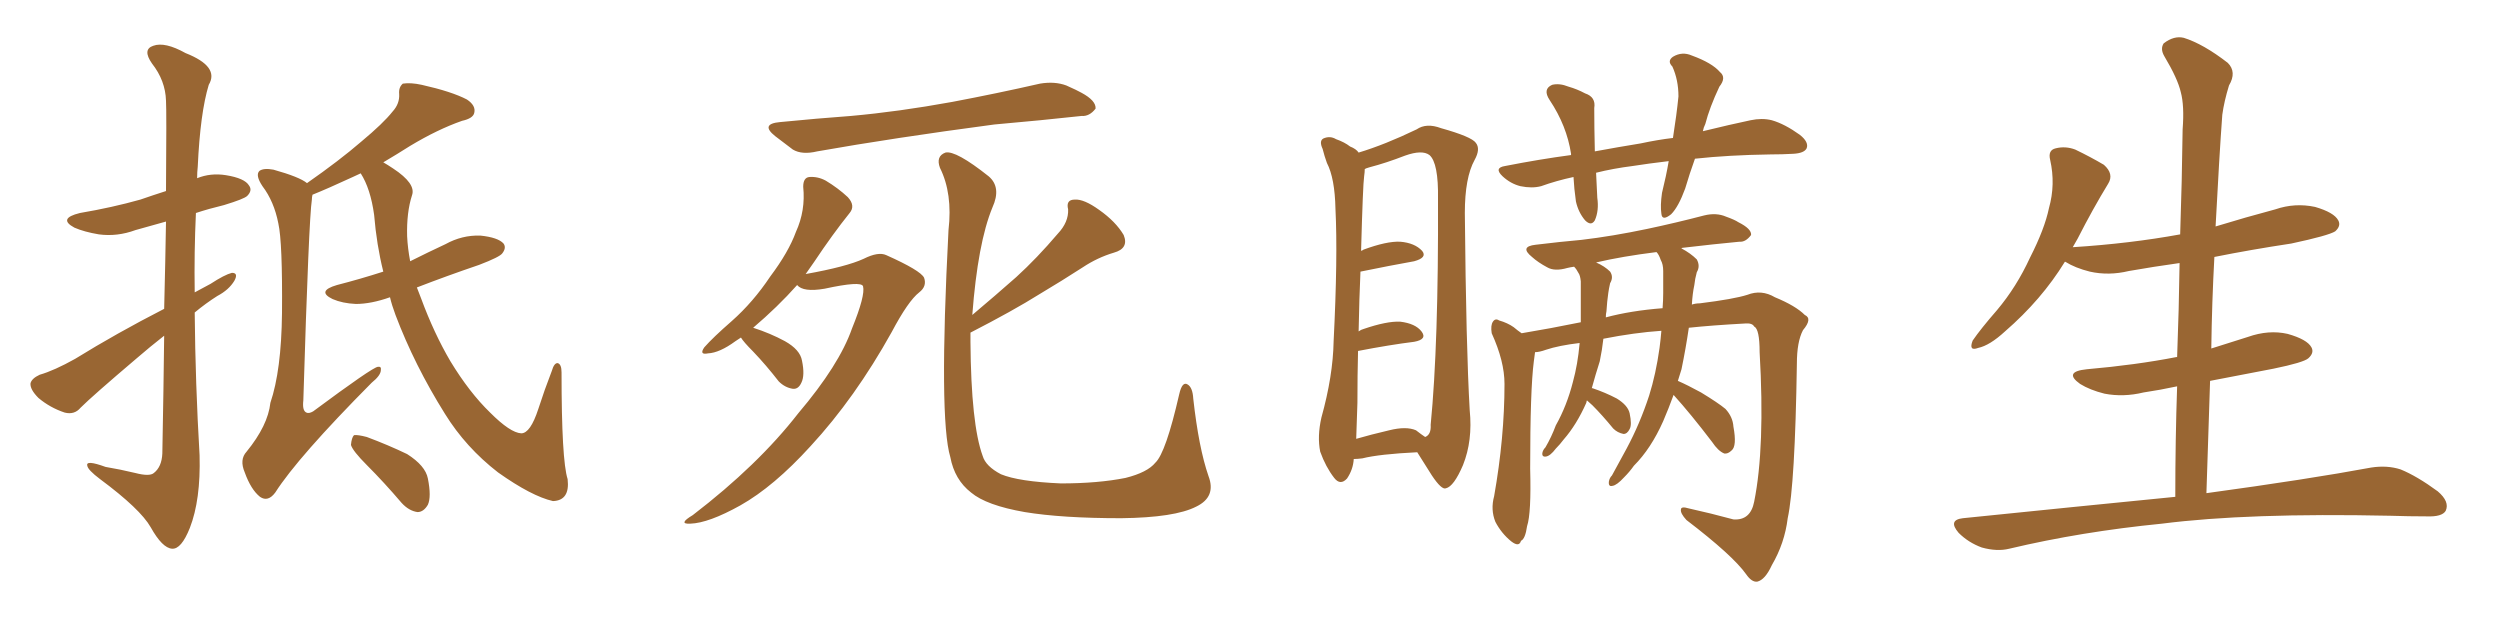 <svg xmlns="http://www.w3.org/2000/svg" xmlns:xlink="http://www.w3.org/1999/xlink" width="600" height="150"><path fill="#996633" padding="10" d="M39.40 80.57L39.40 80.57Q36.04 83.20 32.81 85.99L32.81 85.99Q22.12 95.07 19.34 97.85L19.34 97.85Q17.87 99.61 15.53 99.02L15.53 99.02Q12.01 97.85 9.23 95.51L9.23 95.51Q7.18 93.46 7.32 91.99L7.32 91.99Q7.62 90.82 9.52 89.94L9.52 89.94Q13.04 88.92 18.02 86.13L18.02 86.13Q27.98 79.98 39.40 74.12L39.40 74.12Q39.70 62.11 39.84 53.17L39.84 53.17Q36.04 54.20 32.52 55.22L32.52 55.22Q28.13 56.84 23.73 56.25L23.73 56.25Q20.21 55.66 17.87 54.64L17.87 54.64Q13.77 52.44 19.19 51.12L19.19 51.12Q26.95 49.80 33.69 47.90L33.69 47.90Q36.62 46.88 39.84 45.85L39.84 45.85Q39.99 26.51 39.84 24.17L39.84 24.17Q39.70 19.34 36.47 15.23L36.47 15.23Q34.13 11.87 36.77 10.99L36.77 10.99Q39.55 9.96 44.53 12.74L44.53 12.74Q52.73 15.97 50.10 20.36L50.10 20.36Q48.05 27.10 47.46 39.99L47.46 39.99Q47.31 41.31 47.31 42.77L47.31 42.77Q50.54 41.46 54.20 42.04L54.20 42.04Q58.74 42.77 59.77 44.53L59.77 44.53Q60.64 45.70 59.33 47.02L59.33 47.02Q58.59 47.75 53.76 49.22L53.76 49.22Q50.10 50.10 47.02 51.12L47.02 51.12Q46.58 60.50 46.73 70.17L46.73 70.17Q48.63 69.14 50.54 68.12L50.54 68.12Q53.91 65.92 55.66 65.48L55.66 65.48Q57.28 65.48 56.25 67.38L56.25 67.38Q54.93 69.58 52.15 71.04L52.15 71.04Q49.37 72.80 46.73 75L46.73 75Q46.88 91.99 47.90 109.28L47.90 109.28Q48.19 119.97 45.56 126.71L45.56 126.71Q43.51 131.84 41.31 131.69L41.31 131.69Q38.96 131.54 36.18 126.56L36.18 126.56Q33.69 122.17 24.02 114.99L24.02 114.99Q21.09 112.79 20.95 111.77L20.95 111.77Q20.51 110.30 25.34 112.06L25.34 112.06Q28.86 112.65 32.52 113.53L32.52 113.53Q35.89 114.40 36.91 113.53L36.91 113.53Q38.82 112.06 38.96 108.84L38.96 108.84Q39.26 93.02 39.40 80.57ZM93.60 71.34L93.60 71.34Q89.06 72.95 85.40 72.95L85.40 72.95Q82.18 72.80 79.83 71.78L79.83 71.78Q75.88 69.87 80.86 68.41L80.86 68.41Q86.57 66.94 91.99 65.19L91.99 65.19Q90.38 58.74 89.79 51.56L89.79 51.56Q88.92 45.26 86.57 41.60L86.57 41.60Q85.55 42.04 84.67 42.48L84.67 42.48Q78.66 45.26 75 46.73L75 46.73Q74.85 47.31 74.85 47.90L74.85 47.90Q74.12 52.59 72.80 96.09L72.80 96.09Q72.51 98.58 73.54 99.02L73.54 99.02Q74.12 99.32 75.15 98.73L75.15 98.73Q89.36 88.18 90.67 88.04L90.67 88.04Q91.55 87.89 91.41 88.77L91.41 88.77Q91.41 90.09 89.21 91.85L89.21 91.85Q71.48 109.72 66.06 118.21L66.06 118.21Q64.31 120.56 62.40 119.24L62.40 119.24Q60.21 117.48 58.74 113.38L58.74 113.38Q57.42 110.30 59.18 108.40L59.18 108.40Q64.31 102.10 64.89 96.68L64.89 96.68Q67.53 88.92 67.68 75.15L67.68 75.15Q67.82 58.15 66.80 53.61L66.80 53.61Q65.77 48.34 62.99 44.68L62.99 44.68Q61.23 42.04 62.26 41.02L62.26 41.02Q63.28 40.28 65.63 40.72L65.63 40.72Q71.92 42.48 73.68 43.95L73.68 43.95Q81.45 38.53 86.72 33.98L86.72 33.98Q91.99 29.59 94.19 26.81L94.19 26.81Q95.95 24.90 95.80 22.56L95.80 22.56Q95.65 20.95 96.68 20.07L96.68 20.07Q98.58 19.78 101.22 20.36L101.22 20.36Q108.40 21.97 112.06 23.88L112.06 23.88Q114.26 25.34 113.82 27.10L113.82 27.10Q113.53 28.42 110.89 29.00L110.89 29.00Q105.03 31.05 98.44 35.01L98.44 35.01Q95.21 37.06 91.99 38.96L91.99 38.96Q93.02 39.55 94.34 40.43L94.34 40.43Q99.90 44.09 98.88 46.88L98.88 46.88Q97.56 50.98 97.71 56.69L97.71 56.69Q97.85 59.62 98.44 62.70L98.44 62.70Q102.83 60.50 106.93 58.59L106.93 58.59Q110.89 56.40 115.28 56.54L115.28 56.54Q119.53 56.98 120.85 58.45L120.85 58.45Q121.58 59.47 120.56 60.79L120.56 60.79Q119.97 61.67 114.99 63.57L114.99 63.57Q107.23 66.21 100.05 68.99L100.05 68.99Q100.49 70.17 101.07 71.63L101.07 71.63Q104.15 79.98 108.11 86.72L108.11 86.72Q112.65 94.19 117.63 99.02L117.63 99.02Q122.46 103.86 125.10 104.00L125.10 104.00Q127.29 104.00 129.20 98.14L129.20 98.14Q130.66 93.60 132.42 89.06L132.42 89.06Q133.01 87.01 133.89 87.16L133.89 87.16Q134.77 87.45 134.77 89.36L134.77 89.36Q134.77 110.45 136.23 114.99L136.23 114.99Q136.82 120.12 132.71 120.26L132.71 120.26Q127.59 119.09 119.53 113.38L119.53 113.38Q111.77 107.37 106.79 99.32L106.79 99.32Q99.46 87.60 94.92 75.59L94.92 75.59Q94.04 73.24 93.60 71.34ZM88.04 111.62L88.04 111.62L88.04 111.62Q84.67 108.25 84.23 106.79L84.23 106.79Q84.38 105.03 84.96 104.44L84.96 104.44Q85.84 104.30 88.04 104.88L88.04 104.88Q93.16 106.79 97.71 108.98L97.71 108.98Q102.10 111.77 102.69 114.84L102.69 114.84Q103.56 119.24 102.69 121.14L102.69 121.14Q101.66 122.90 100.20 122.90L100.20 122.90Q98.14 122.61 96.39 120.70L96.39 120.70Q92.14 115.72 88.04 111.62ZM187.21 29.30L187.21 29.30Q196.14 28.42 204.20 27.83L204.20 27.83Q215.63 26.81 228.52 24.46L228.52 24.46Q239.36 22.41 249.61 20.07L249.61 20.07Q253.13 19.48 255.91 20.51L255.91 20.51Q258.54 21.68 259.57 22.27L259.57 22.27Q263.09 24.17 262.94 26.07L262.94 26.07Q261.47 27.98 259.57 27.83L259.57 27.83Q250.20 28.86 238.62 29.88L238.62 29.88Q214.31 33.11 196.14 36.33L196.14 36.33Q192.48 37.21 190.28 35.89L190.28 35.89Q187.94 34.13 186.04 32.67L186.04 32.67Q182.37 29.74 187.21 29.30ZM177.83 81.01L177.83 81.01Q177.10 81.45 176.51 81.88L176.51 81.88Q172.71 84.67 169.92 84.81L169.92 84.81Q167.72 85.25 169.04 83.35L169.04 83.35Q171.09 81.01 175.63 77.05L175.63 77.05Q180.76 72.51 184.86 66.36L184.86 66.36Q189.26 60.50 191.02 55.66L191.02 55.66Q193.36 50.54 192.77 44.82L192.77 44.82Q192.77 42.63 194.24 42.48L194.24 42.48Q196.29 42.33 198.19 43.36L198.19 43.36Q201.12 45.12 203.47 47.31L203.47 47.31Q205.37 49.37 203.91 51.12L203.91 51.12Q199.80 56.25 195.41 62.84L195.41 62.84Q194.38 64.31 193.36 65.77L193.36 65.77Q203.17 64.01 207.28 62.11L207.28 62.11Q210.79 60.35 212.70 61.23L212.70 61.23Q220.90 64.89 221.78 66.65L221.78 66.65Q222.51 68.70 220.61 70.17L220.61 70.17Q217.97 72.22 214.01 79.69L214.01 79.69Q205.22 95.51 194.53 107.08L194.53 107.08Q185.74 116.75 177.69 121.29L177.69 121.29Q170.07 125.54 165.67 125.68L165.67 125.68Q162.60 125.83 166.26 123.63L166.26 123.63Q181.93 111.62 191.60 99.17L191.60 99.17Q201.42 87.60 204.49 78.81L204.49 78.81Q207.71 70.90 207.13 68.70L207.13 68.70Q206.69 67.38 197.90 69.29L197.90 69.29Q192.77 70.17 191.31 68.41L191.31 68.41Q186.62 73.68 180.76 78.66L180.76 78.66Q184.86 79.98 188.38 81.88L188.38 81.88Q192.04 83.94 192.48 86.57L192.48 86.57Q193.21 90.09 192.33 91.85L192.33 91.85Q191.60 93.46 190.28 93.31L190.28 93.31Q188.38 93.02 186.91 91.55L186.91 91.55Q183.84 87.60 180.76 84.38L180.76 84.38Q178.42 82.03 177.83 81.01ZM232.91 79.83L232.91 79.83L232.91 79.83Q232.91 81.01 232.91 82.03L232.91 82.03Q233.06 101.81 235.84 109.42L235.84 109.42Q236.57 111.91 240.23 113.82L240.23 113.82Q244.48 115.58 254.59 116.02L254.59 116.02Q263.53 116.02 270.12 114.70L270.12 114.70Q275.39 113.38 277.29 111.04L277.29 111.04Q279.79 108.69 283.01 94.63L283.01 94.63Q283.74 91.41 285.06 92.29L285.06 92.29Q286.23 93.02 286.38 95.65L286.38 95.65Q287.70 107.52 290.04 114.26L290.04 114.26Q291.94 119.24 287.11 121.58L287.11 121.58Q281.98 124.22 269.09 124.37L269.09 124.37Q254.88 124.37 245.95 122.90L245.95 122.90Q236.72 121.29 233.06 118.21L233.06 118.21Q229.10 115.14 228.08 109.72L228.08 109.72Q225.29 100.49 227.64 55.22L227.64 55.22Q228.66 46.44 225.59 40.28L225.59 40.28Q224.56 37.50 226.90 36.62L226.90 36.62Q229.39 36.04 237.30 42.33L237.30 42.33Q240.38 44.97 238.18 49.80L238.18 49.80Q234.67 58.30 233.35 75.59L233.35 75.59Q238.92 70.90 243.90 66.50L243.90 66.50Q248.88 61.96 253.86 56.10L253.86 56.10Q256.49 53.32 256.35 50.24L256.35 50.24Q255.76 47.90 257.96 47.90L257.96 47.90Q260.16 47.75 263.82 50.39L263.82 50.39Q267.77 53.17 269.68 56.40L269.68 56.40Q271.00 59.62 267.33 60.64L267.33 60.64Q263.38 61.82 259.86 64.16L259.86 64.16Q254.88 67.38 249.46 70.61L249.46 70.61Q243.16 74.56 232.91 79.83ZM324.90 110.16L324.90 110.16Q324.76 112.65 323.29 114.84L323.29 114.84Q321.68 116.60 320.21 114.70L320.21 114.70Q318.16 112.06 316.85 108.40L316.85 108.40Q316.11 104.74 317.14 100.20L317.14 100.20Q319.92 90.23 320.07 81.88L320.07 81.88Q321.09 61.67 320.51 50.10L320.51 50.10Q320.36 42.77 318.46 39.11L318.46 39.11Q317.87 37.50 317.43 35.74L317.43 35.74Q316.55 33.84 317.58 33.25L317.58 33.25Q319.19 32.52 320.65 33.40L320.65 33.40Q322.71 34.13 324.02 35.16L324.02 35.16Q325.49 35.74 326.07 36.62L326.07 36.62Q332.37 34.72 339.99 31.05L339.99 31.05Q342.33 29.44 345.85 30.76L345.85 30.76Q353.17 32.81 354.20 34.28L354.20 34.28Q355.37 35.74 353.91 38.38L353.91 38.38Q351.56 42.63 351.56 51.12L351.56 51.12Q351.86 83.50 352.73 98.44L352.73 98.44Q353.47 105.76 351.12 111.62L351.12 111.62Q348.93 116.75 347.02 117.19L347.02 117.19Q346.00 117.63 343.65 114.11L343.65 114.11Q341.89 111.33 340.14 108.54L340.14 108.54Q331.05 108.98 326.95 110.01L326.95 110.01Q325.78 110.16 324.90 110.16ZM339.84 103.27L339.84 103.27Q341.16 104.30 342.04 104.88L342.04 104.88Q343.51 104.30 343.36 101.95L343.36 101.95Q345.26 82.62 345.12 47.75L345.12 47.75Q345.26 39.11 343.07 37.21L343.07 37.21Q341.31 35.89 337.21 37.35L337.21 37.35Q332.67 39.11 328.71 40.14L328.71 40.14Q327.69 40.43 327.54 40.58L327.54 40.58Q327.54 41.31 327.39 42.33L327.39 42.33Q327.10 44.24 326.66 60.21L326.66 60.21Q327.10 60.06 327.25 59.91L327.25 59.91Q332.81 57.86 336.04 58.01L336.04 58.01Q339.55 58.30 341.31 60.21L341.31 60.21Q342.63 61.82 339.40 62.70L339.40 62.70Q333.69 63.72 326.51 65.19L326.51 65.19Q326.22 71.48 326.07 79.54L326.07 79.54Q326.66 79.10 327.25 78.96L327.25 78.96Q332.81 77.05 336.04 77.20L336.04 77.20Q339.70 77.64 341.16 79.54L341.16 79.54Q342.63 81.45 339.40 82.03L339.40 82.03Q333.54 82.76 325.93 84.23L325.93 84.23Q325.78 89.94 325.78 96.68L325.78 96.68Q325.63 101.66 325.49 105.32L325.49 105.32Q329.00 104.30 333.40 103.27L333.40 103.27Q337.50 102.25 339.84 103.27ZM406.79 38.09L406.79 38.09Q405.47 41.75 404.44 45.26L404.44 45.26Q402.83 49.66 401.07 51.42L401.07 51.42Q398.88 53.17 398.73 51.27L398.73 51.27Q398.44 49.37 398.88 46.29L398.88 46.29Q399.90 42.19 400.49 38.67L400.49 38.67Q395.51 39.26 391.85 39.84L391.85 39.84Q387.16 40.43 383.06 41.46L383.06 41.46Q383.20 44.24 383.35 47.46L383.35 47.46Q383.79 50.54 382.76 52.88L382.76 52.88Q381.88 54.35 380.42 52.88L380.42 52.88Q378.81 50.98 378.22 48.34L378.22 48.34Q377.78 45.26 377.64 42.48L377.64 42.48Q373.54 43.36 369.87 44.68L369.87 44.68Q367.68 45.26 364.89 44.68L364.89 44.68Q362.55 44.09 360.64 42.33L360.64 42.33Q358.45 40.28 361.23 39.84L361.23 39.84Q369.43 38.23 377.05 37.21L377.05 37.21Q377.05 37.06 377.05 36.91L377.05 36.91Q376.03 30.18 371.92 24.02L371.92 24.02Q370.17 21.39 372.51 20.36L372.51 20.36Q374.27 19.92 376.46 20.80L376.46 20.80Q378.52 21.39 380.42 22.41L380.42 22.41Q383.06 23.29 382.62 25.93L382.62 25.93Q382.62 30.47 382.76 36.33L382.76 36.33Q388.33 35.30 393.75 34.42L393.75 34.42Q397.85 33.54 401.51 33.11L401.51 33.11Q402.39 27.54 402.83 23.14L402.83 23.14Q402.83 19.19 401.37 15.97L401.37 15.97Q400.05 14.65 401.51 13.62L401.51 13.62Q403.71 12.30 406.05 13.33L406.05 13.33Q410.89 15.09 412.79 17.29L412.79 17.29Q414.40 18.60 412.65 20.80L412.65 20.80Q410.30 25.78 409.28 29.74L409.28 29.74Q408.84 30.62 408.69 31.49L408.69 31.49Q415.28 29.88 420.12 28.86L420.12 28.86Q422.90 28.27 425.24 28.86L425.24 28.86Q428.32 29.74 431.98 32.37L431.98 32.37Q434.18 34.13 433.59 35.60L433.59 35.60Q433.01 36.77 430.37 36.91L430.37 36.91Q427.73 37.06 424.95 37.06L424.95 37.06Q414.84 37.21 406.79 38.09ZM401.66 94.78L401.66 94.78Q400.49 98.00 399.17 101.07L399.17 101.07Q396.24 107.67 392.14 111.77L392.14 111.77Q391.11 113.23 389.79 114.55L389.79 114.55Q388.04 116.46 387.01 116.60L387.01 116.60Q385.99 116.89 386.13 115.58L386.13 115.58Q386.28 114.70 386.87 114.11L386.87 114.11Q388.62 110.89 390.38 107.67L390.38 107.67Q393.60 101.66 395.80 94.92L395.80 94.92Q397.41 89.79 398.29 83.50L398.29 83.50Q398.58 81.30 398.73 79.39L398.73 79.39Q392.29 79.83 384.81 81.30L384.81 81.30Q384.52 83.94 383.94 86.72L383.94 86.72Q382.91 89.94 382.03 93.16L382.03 93.16Q382.18 93.16 382.18 93.16L382.18 93.16Q385.25 94.19 388.04 95.65L388.04 95.65Q390.67 97.27 391.11 99.17L391.11 99.17Q391.70 101.95 391.11 102.98L391.11 102.98Q390.53 104.15 389.65 104.15L389.65 104.15Q388.18 103.86 387.16 102.83L387.16 102.83Q384.52 99.61 382.18 97.27L382.18 97.27Q381.30 96.53 380.86 96.09L380.86 96.09Q380.71 96.53 380.71 96.68L380.71 96.68Q378.37 101.95 375.29 105.47L375.29 105.47Q374.41 106.64 373.39 107.67L373.39 107.67Q372.07 109.42 371.04 109.57L371.04 109.57Q370.02 109.72 370.17 108.69L370.17 108.69Q370.31 107.96 370.90 107.37L370.90 107.37Q372.36 104.88 373.39 102.10L373.39 102.10Q376.03 97.41 377.49 91.70L377.49 91.70Q378.66 87.45 379.10 82.47L379.10 82.47Q379.10 82.32 379.10 82.32L379.10 82.32Q374.12 82.91 371.04 83.94L371.04 83.94Q369.43 84.52 368.41 84.52L368.41 84.52Q368.26 85.69 368.12 86.72L368.12 86.72Q367.24 93.46 367.24 112.50L367.24 112.50Q367.53 123.19 366.50 126.27L366.50 126.27Q366.06 129.35 365.04 129.79L365.04 129.79Q364.60 131.40 362.70 129.93L362.70 129.93Q360.35 128.03 358.89 125.24L358.89 125.24Q357.71 122.31 358.59 119.09L358.59 119.09Q361.08 105.03 361.08 92.14L361.08 92.14Q361.08 86.72 358.01 79.98L358.01 79.98Q357.71 78.08 358.30 77.20L358.30 77.20Q358.89 76.32 359.77 76.90L359.77 76.90Q361.82 77.49 363.28 78.52L363.28 78.52Q364.31 79.39 365.19 79.98L365.19 79.98Q372.22 78.81 379.39 77.34L379.39 77.34Q379.39 74.56 379.39 71.78L379.39 71.78Q379.39 69.43 379.39 67.53L379.39 67.53Q379.25 66.06 378.81 65.48L378.81 65.48Q378.37 64.60 377.78 64.01L377.78 64.01Q376.76 64.16 376.17 64.31L376.17 64.31Q373.10 65.19 371.34 64.16L371.34 64.16Q369.14 62.99 367.68 61.67L367.68 61.67Q364.60 59.18 368.55 58.74L368.55 58.74Q374.56 58.01 379.54 57.57L379.54 57.57Q387.01 56.69 395.36 54.93L395.36 54.93Q402.25 53.47 408.98 51.71L408.98 51.71Q411.91 50.98 414.26 52.00L414.26 52.00Q416.31 52.73 417.19 53.32L417.19 53.32Q420.41 54.93 420.26 56.40L420.26 56.40Q418.95 58.15 417.48 58.01L417.48 58.01Q411.33 58.59 403.86 59.47L403.86 59.47Q403.56 59.47 403.56 59.62L403.56 59.62Q405.76 60.79 407.23 62.26L407.23 62.26Q408.11 63.87 407.23 65.33L407.23 65.33Q406.79 66.94 406.64 68.41L406.64 68.41Q406.20 70.46 406.05 73.10L406.05 73.10Q406.93 72.80 407.96 72.80L407.96 72.80Q416.16 71.78 419.38 70.75L419.38 70.75Q422.75 69.43 425.98 71.34L425.98 71.34Q430.96 73.39 433.15 75.59L433.15 75.59Q435.06 76.46 432.71 79.25L432.71 79.25Q431.25 82.03 431.25 87.30L431.25 87.30Q430.81 116.31 429.05 124.37L429.05 124.37Q428.32 130.37 425.24 135.64L425.24 135.64Q423.63 139.16 421.73 139.60L421.73 139.60Q420.41 139.75 419.09 137.84L419.09 137.84Q415.87 133.30 404.74 124.80L404.74 124.80Q403.27 123.19 403.42 122.31L403.42 122.31Q403.42 121.44 405.32 122.02L405.32 122.02Q410.60 123.19 416.02 124.66L416.02 124.66Q420.12 124.95 421.00 120.41L421.00 120.41Q423.63 107.37 422.31 84.52L422.31 84.52Q422.31 78.96 421.00 78.37L421.00 78.37Q420.56 77.49 418.80 77.64L418.80 77.64Q410.74 78.08 405.32 78.66L405.32 78.66Q404.59 83.64 403.56 88.62L403.56 88.62Q403.13 89.94 402.69 91.41L402.69 91.41Q405.03 92.43 408.25 94.19L408.25 94.19Q412.35 96.68 414.11 98.14L414.11 98.14Q415.87 100.05 416.02 102.39L416.02 102.39Q416.89 107.08 415.58 108.11L415.58 108.11Q414.70 108.98 413.82 108.84L413.82 108.84Q412.35 108.25 410.89 106.05L410.89 106.05Q405.76 99.32 401.66 94.78ZM398.58 62.40L398.58 62.40L398.58 62.40Q398.14 61.08 397.56 60.50L397.56 60.50Q389.36 61.52 383.06 62.99L383.06 62.99Q385.11 63.87 386.43 65.19L386.43 65.19Q387.30 66.50 386.43 67.97L386.43 67.97Q386.13 69.29 385.99 70.31L385.99 70.31Q385.69 72.36 385.55 74.71L385.55 74.71Q385.40 75.29 385.40 76.17L385.40 76.17Q391.41 74.56 399.02 73.97L399.02 73.97Q399.17 72.07 399.17 70.31L399.17 70.31Q399.17 67.38 399.17 65.04L399.17 65.04Q399.17 63.43 398.58 62.40ZM522.07 119.24L522.07 119.24L522.07 119.24Q522.07 105.62 522.51 92.72L522.51 92.72Q518.41 93.60 514.45 94.19L514.45 94.19Q509.62 95.36 505.08 94.48L505.08 94.48Q501.56 93.60 499.22 92.14L499.22 92.14Q495.12 89.21 500.83 88.62L500.83 88.62Q512.55 87.60 522.36 85.69L522.36 85.69Q522.36 85.69 522.51 85.69L522.51 85.69Q522.95 74.12 523.10 63.13L523.10 63.13Q516.80 64.01 510.94 65.04L510.94 65.04Q506.10 66.21 501.56 65.19L501.56 65.19Q498.05 64.31 495.70 62.84L495.70 62.84Q495.70 62.84 495.56 62.84L495.56 62.84Q489.99 71.92 481.20 79.54L481.20 79.54Q477.54 82.91 474.76 83.50L474.76 83.50Q472.41 84.38 473.44 81.74L473.44 81.74Q475.34 78.96 479.30 74.41L479.30 74.41Q483.98 68.85 487.21 61.82L487.21 61.82Q490.72 54.93 491.75 49.95L491.75 49.95Q493.36 44.24 492.04 38.38L492.04 38.38Q491.46 36.04 493.36 35.60L493.36 35.60Q495.70 35.01 498.05 35.89L498.05 35.89Q501.71 37.65 504.93 39.55L504.93 39.55Q507.42 41.75 505.96 44.09L505.96 44.09Q502.29 50.10 498.63 57.28L498.63 57.28Q498.05 58.30 497.46 59.33L497.46 59.33Q511.23 58.45 523.24 56.25L523.24 56.25Q523.68 43.36 523.83 31.05L523.83 31.05Q524.27 25.34 523.39 22.12L523.39 22.12Q522.66 18.90 519.43 13.48L519.43 13.48Q518.41 11.72 519.29 10.40L519.29 10.40Q521.78 8.50 524.12 9.08L524.12 9.08Q528.81 10.55 534.67 15.09L534.67 15.09Q536.87 17.29 534.96 20.51L534.96 20.51Q533.79 24.32 533.35 27.54L533.35 27.54Q532.62 37.50 531.74 54.35L531.74 54.35Q538.92 52.15 546.09 50.24L546.09 50.24Q550.78 48.63 555.62 49.66L555.62 49.66Q560.16 50.98 561.18 52.88L561.18 52.88Q561.91 54.20 560.45 55.52L560.45 55.52Q558.84 56.54 549.90 58.45L549.90 58.45Q540.23 59.91 531.45 61.67L531.45 61.67Q530.86 72.51 530.71 83.64L530.71 83.64Q534.96 82.32 539.50 80.86L539.50 80.86Q544.48 79.10 549.02 80.13L549.02 80.13Q553.71 81.45 554.74 83.35L554.74 83.35Q555.47 84.67 554.00 85.99L554.00 85.99Q552.83 87.01 545.65 88.48L545.65 88.48Q537.89 89.94 530.42 91.41L530.42 91.41Q529.98 104.59 529.54 118.36L529.54 118.36Q554.15 114.99 569.09 112.21L569.09 112.21Q572.90 111.62 576.12 112.65L576.12 112.65Q580.08 114.26 585.06 117.92L585.06 117.92Q587.99 120.41 586.96 122.61L586.96 122.61Q586.08 124.07 582.42 123.93L582.42 123.93Q578.17 123.93 573.63 123.78L573.63 123.78Q539.50 123.05 518.85 125.68L518.85 125.68Q499.51 127.59 482.23 131.69L482.23 131.69Q479.30 132.42 475.63 131.40L475.63 131.40Q472.41 130.22 470.07 127.88L470.07 127.88Q467.43 124.80 471.09 124.37L471.09 124.37Q498.34 121.58 522.07 119.24Z"/></svg>